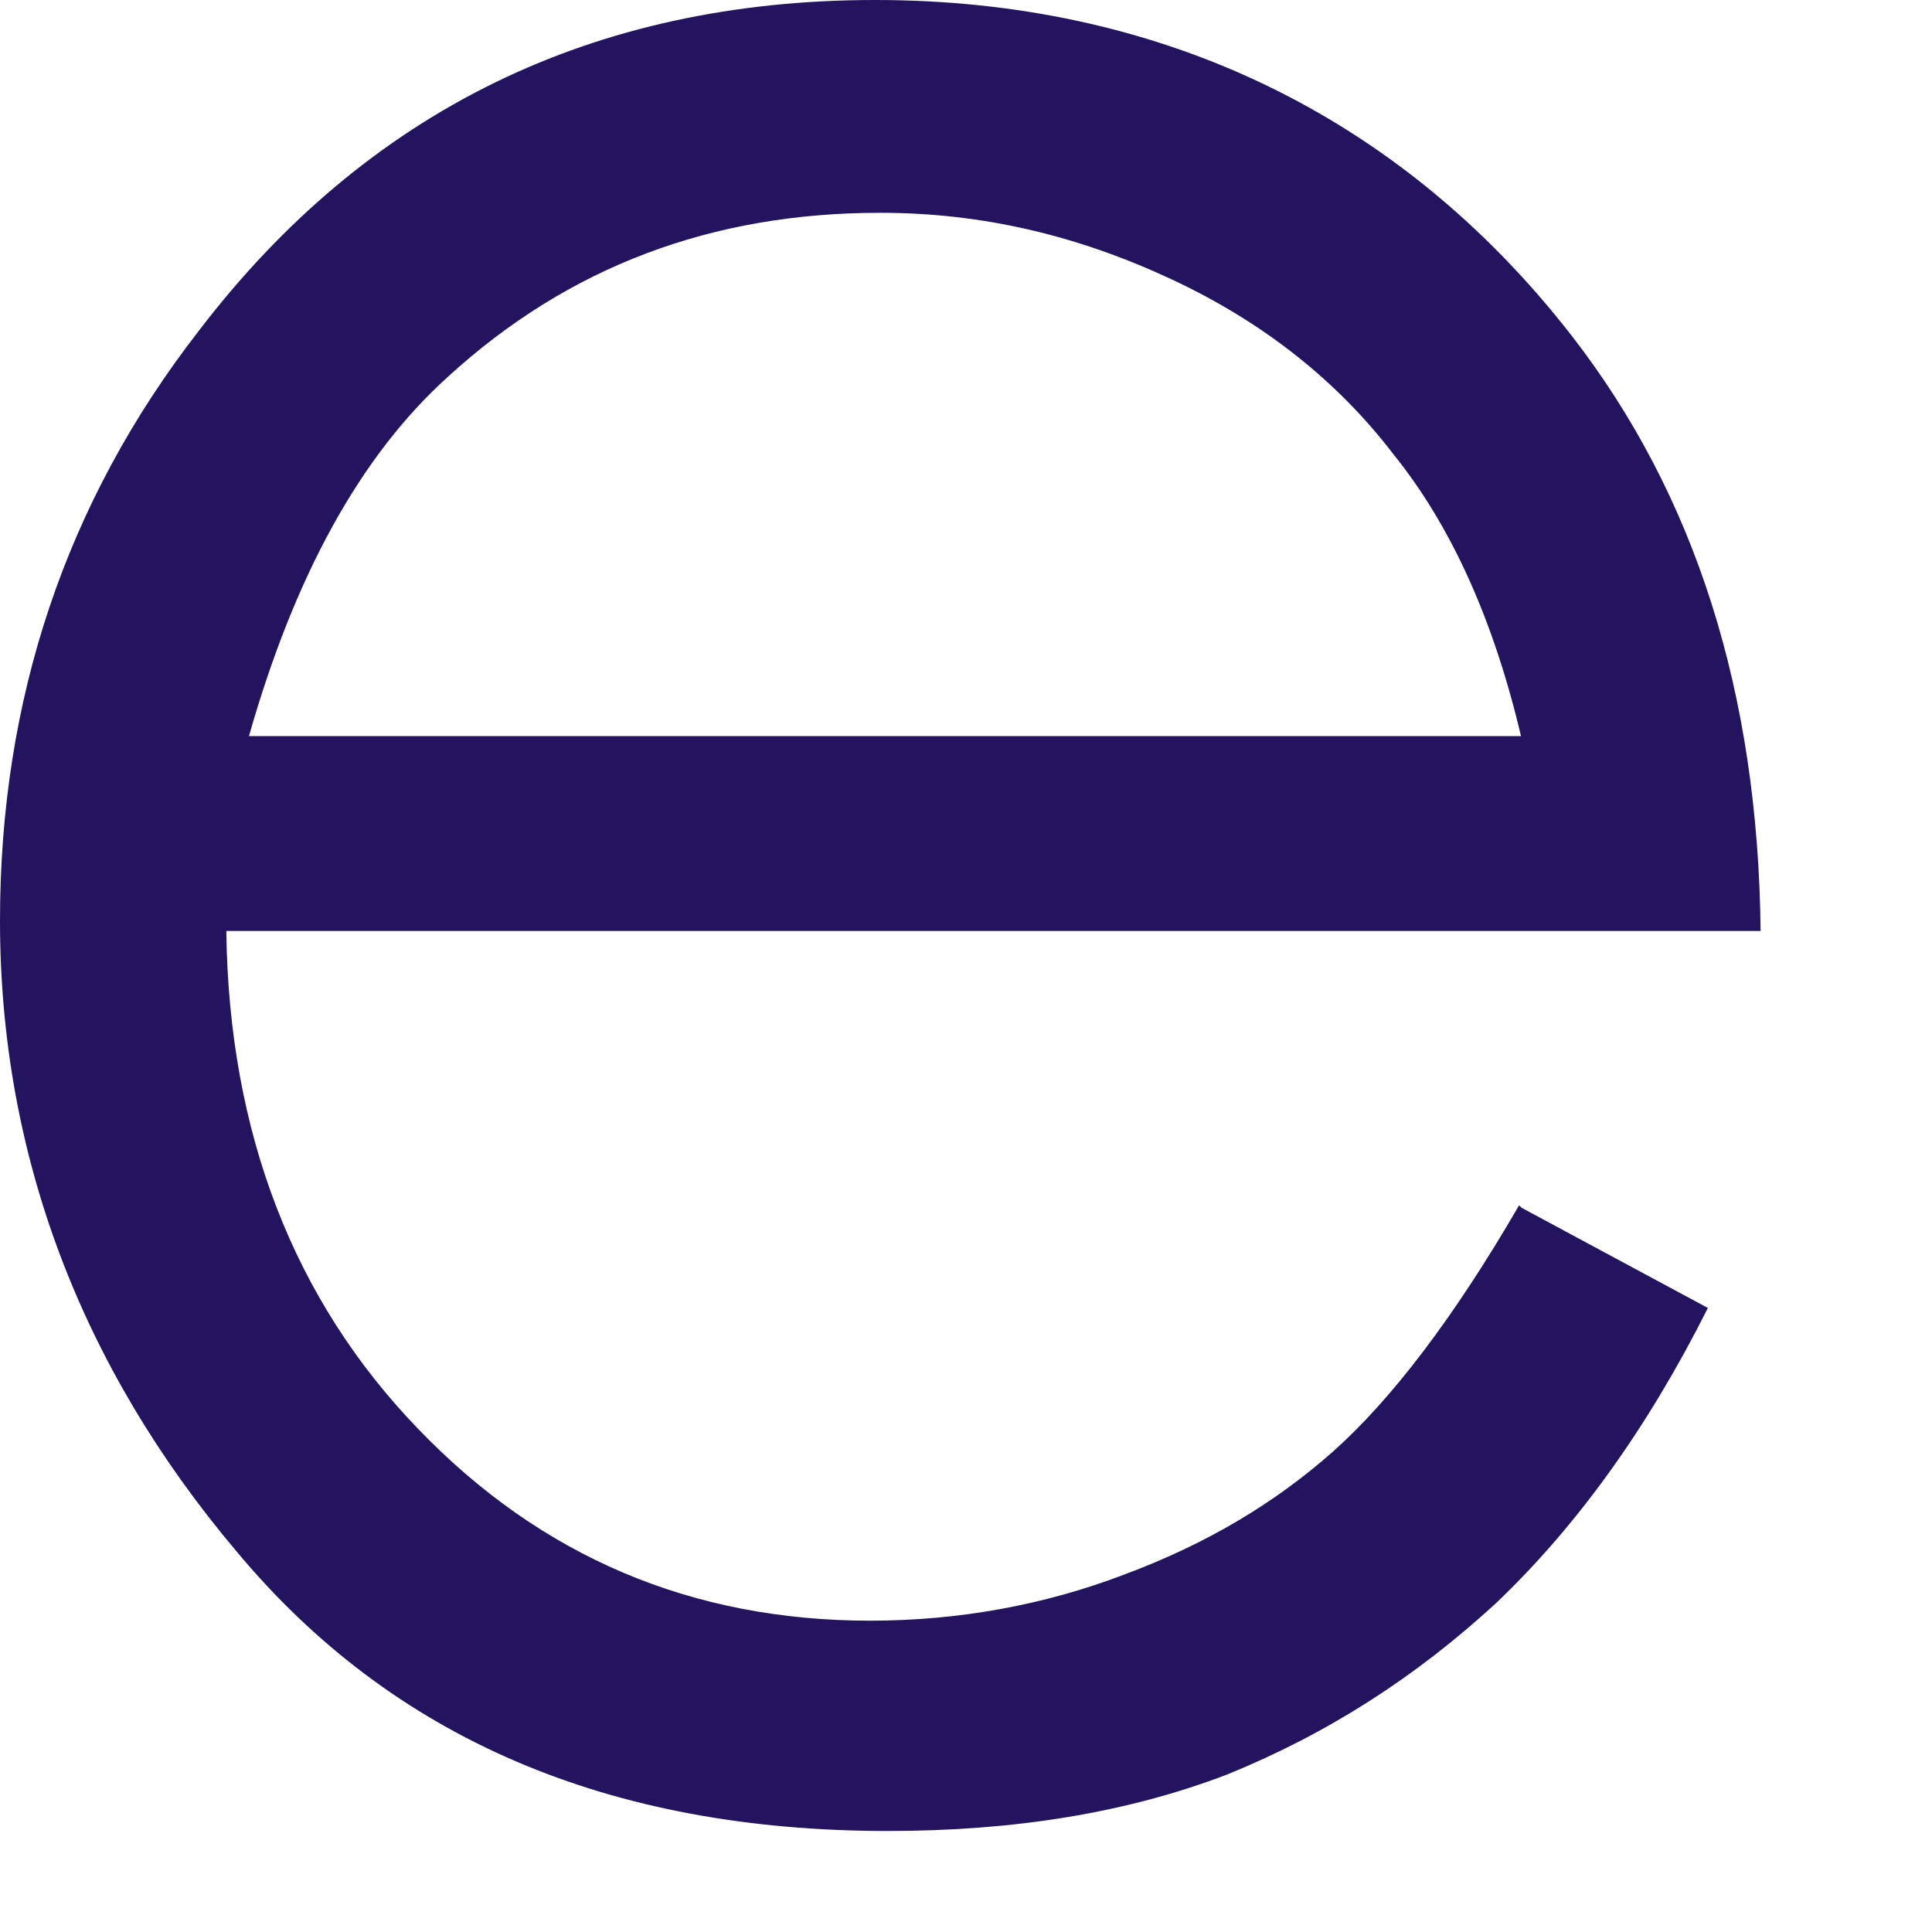 <?xml version="1.0" encoding="utf-8"?>
<svg xmlns="http://www.w3.org/2000/svg" fill="none" height="100%" overflow="visible" preserveAspectRatio="none" style="display: block;" viewBox="0 0 7 7" width="100%">
<path d="M5.513 2.676C5.413 2.248 5.258 1.905 5.048 1.645C4.848 1.384 4.584 1.171 4.247 1.013C3.909 0.855 3.563 0.771 3.189 0.771C2.579 0.771 2.059 0.966 1.622 1.366C1.303 1.654 1.066 2.091 0.902 2.667H5.513V2.676ZM5.513 4.376L6.188 4.739C5.969 5.175 5.714 5.528 5.422 5.807C5.13 6.076 4.811 6.281 4.447 6.429C4.082 6.569 3.672 6.634 3.217 6.634C2.205 6.634 1.422 6.299 0.857 5.621C0.292 4.952 0 4.181 0 3.336C0 2.536 0.237 1.821 0.72 1.199C1.33 0.4 2.151 0 3.171 0C4.192 0 5.067 0.409 5.695 1.217C6.142 1.793 6.37 2.509 6.379 3.373H0.82C0.829 4.107 1.066 4.711 1.513 5.175C1.959 5.64 2.506 5.872 3.153 5.872C3.472 5.872 3.782 5.816 4.073 5.705C4.374 5.593 4.62 5.445 4.83 5.259C5.039 5.073 5.267 4.776 5.504 4.367" fill="#24135F" id="Vector"/>
</svg>